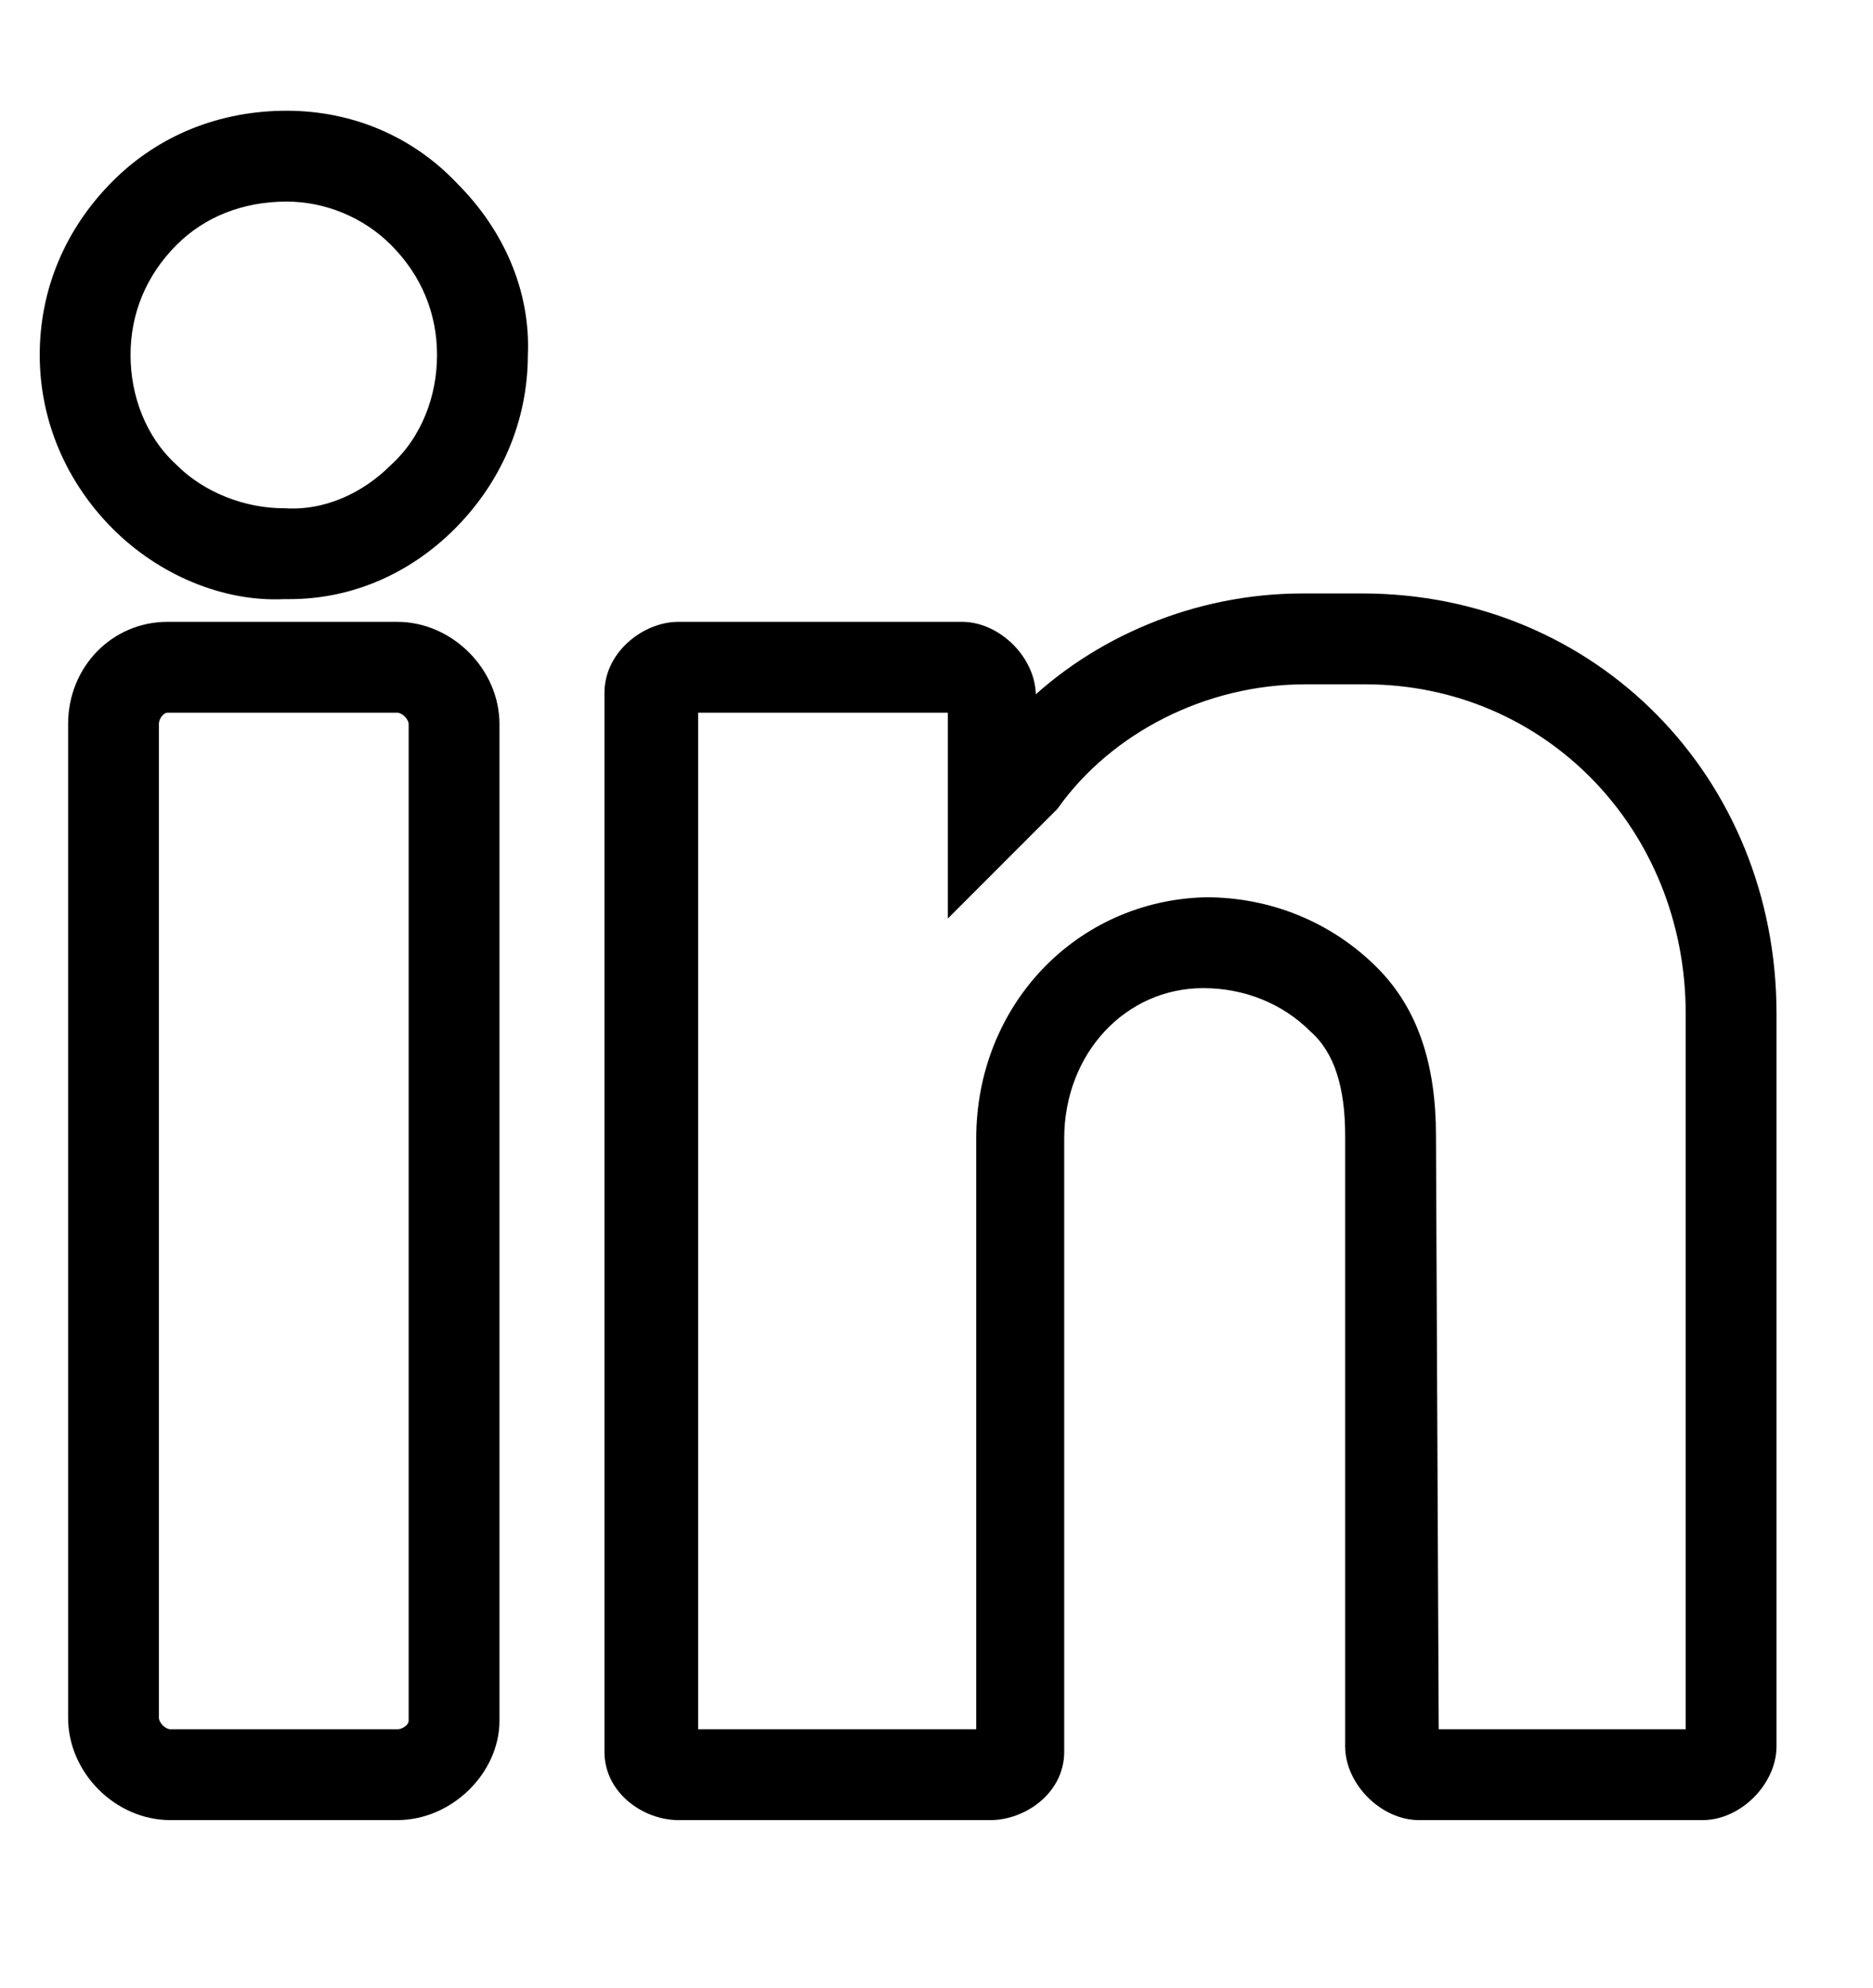 <svg width="33" height="35" viewBox="0 0 33 35" fill="none" xmlns="http://www.w3.org/2000/svg">
<path d="M6.999 8.289L6.999 8.289L6.994 8.294C6.468 8.819 5.759 9.147 5.009 9.1L5.009 9.1H5C4.286 9.1 3.526 8.814 3.006 8.294L3.006 8.294L3.001 8.289C2.437 7.772 2.15 7.014 2.15 6.25C2.15 5.49 2.434 4.778 3.006 4.206C3.526 3.686 4.236 3.4 5.05 3.4C5.761 3.4 6.473 3.685 6.994 4.206C7.566 4.778 7.85 5.49 7.85 6.25C7.85 7.014 7.563 7.772 6.999 8.289ZM5.05 2.1C3.912 2.1 2.874 2.514 2.094 3.294C1.266 4.122 0.85 5.16 0.85 6.25C0.85 7.392 1.318 8.43 2.094 9.206C2.869 9.981 3.957 10.451 5.004 10.4H5.004H5.004H5.004H5.004H5.004H5.004H5.004H5.004H5.004H5.005H5.005H5.005H5.005H5.005H5.005H5.005H5.005H5.005H5.005H5.006H5.006H5.006H5.006H5.006H5.006H5.006H5.006H5.006H5.007H5.007H5.007H5.007H5.007H5.007H5.007H5.007H5.007H5.008H5.008H5.008H5.008H5.008H5.008H5.008H5.008H5.009H5.009H5.009H5.009H5.009H5.009H5.009H5.01H5.01H5.01H5.01H5.01H5.01H5.01H5.01H5.011H5.011H5.011H5.011H5.011H5.011H5.011H5.012H5.012H5.012H5.012H5.012H5.012H5.013H5.013H5.013H5.013H5.013H5.013H5.013H5.014H5.014H5.014H5.014H5.014H5.014H5.015H5.015H5.015H5.015H5.015H5.015H5.016H5.016H5.016H5.016H5.016H5.016H5.017H5.017H5.017H5.017H5.017H5.017H5.018H5.018H5.018H5.018H5.018H5.018H5.019H5.019H5.019H5.019H5.019H5.02H5.02H5.02H5.02H5.02H5.02H5.021H5.021H5.021H5.021H5.021H5.022H5.022H5.022H5.022H5.022H5.023H5.023H5.023H5.023H5.023H5.024H5.024H5.024H5.024H5.024H5.025H5.025H5.025H5.025H5.025H5.026H5.026H5.026H5.026H5.026H5.027H5.027H5.027H5.027H5.027H5.028H5.028H5.028H5.028H5.028H5.029H5.029H5.029H5.029H5.03H5.03H5.03H5.03H5.03H5.031H5.031H5.031H5.031H5.031H5.032H5.032H5.032H5.032H5.033H5.033H5.033H5.033H5.033H5.034H5.034H5.034H5.034H5.035H5.035H5.035H5.035H5.036H5.036H5.036H5.036H5.036H5.037H5.037H5.037H5.037H5.038H5.038H5.038H5.038H5.039H5.039H5.039H5.039H5.04H5.04H5.04H5.04H5.04H5.041H5.041H5.041H5.041H5.042H5.042H5.042H5.042H5.043H5.043H5.043H5.043H5.044H5.044H5.044H5.044H5.045H5.045H5.045H5.045H5.046H5.046H5.046H5.046H5.047H5.047H5.047H5.047H5.048H5.048H5.048H5.048H5.049H5.049H5.049H5.049H5.05H5.05H5.05H5.05H5.051H5.051H5.051H5.052H5.052H5.052H5.052H5.053H5.053H5.053H5.053H5.054H5.054H5.054H5.054H5.055H5.055H5.055H5.055H5.056H5.056H5.056H5.057H5.057H5.057H5.057H5.058H5.058H5.058H5.058H5.059H5.059H5.059H5.059H5.06H5.06H5.06H5.061H5.061H5.061H5.061H5.062H5.062H5.062H5.062H5.063H5.063H5.063H5.064H5.064H5.064H5.064H5.065H5.065H5.065H5.066H5.066H5.066H5.066H5.067H5.067H5.067H5.067H5.068H5.068H5.068H5.069H5.069H5.069H5.069H5.07H5.07H5.07H5.071H5.071H5.071H5.071H5.072H5.072H5.072H5.073H5.073H5.073H5.073H5.074H5.074H5.074H5.074H5.075H5.075H5.075H5.076H5.076H5.076H5.076H5.077H5.077H5.077H5.078H5.078H5.078H5.079H5.079H5.079H5.079H5.08H5.08H5.08H5.081H5.081H5.081H5.081H5.082H5.082H5.082H5.083H5.083H5.083H5.083H5.084H5.084H5.084H5.085H5.085H5.085H5.085H5.086H5.086H5.086H5.087H5.087H5.087H5.087H5.088H5.088H5.088H5.089H5.089H5.089H5.09H5.09H5.09H5.09H5.091H5.091H5.091H5.092H5.092H5.092H5.092H5.093H5.093H5.093H5.094H5.094H5.094H5.094H5.095H5.095H5.095H5.096H5.096H5.096H5.097H5.097H5.097H5.097H5.098H5.098H5.098H5.099H5.099H5.099H5.099H5.1H5.1C6.142 10.4 7.129 9.983 7.906 9.206C8.682 8.431 9.149 7.394 9.15 6.254C9.201 5.157 8.731 4.12 7.958 3.346C7.178 2.515 6.138 2.1 5.05 2.1Z" fill="black" stroke="black" stroke-width="0.3"/>
<path d="M7 11.1H2.95C2.064 11.1 1.35 11.82 1.35 12.75V30.25C1.35 31.133 2.117 31.9 3 31.9H7C7.88 31.9 8.65 31.136 8.65 30.3V12.75C8.65 11.867 7.883 11.1 7 11.1ZM7.35 30.3C7.35 30.373 7.314 30.447 7.246 30.505C7.177 30.565 7.086 30.6 7 30.6H3C2.924 30.6 2.835 30.56 2.762 30.488C2.69 30.415 2.65 30.326 2.65 30.25V12.75C2.65 12.664 2.685 12.573 2.745 12.505C2.804 12.437 2.877 12.4 2.95 12.4H7C7.076 12.4 7.165 12.44 7.238 12.512C7.31 12.585 7.35 12.674 7.35 12.75V30.3Z" fill="black" stroke="black" stroke-width="0.3"/>
<path d="M22.95 10.6C21.095 10.6 19.327 11.353 18.1 12.573V12.25C18.1 11.951 17.952 11.665 17.744 11.456C17.535 11.248 17.249 11.1 16.95 11.1H11.95C11.684 11.1 11.4 11.216 11.183 11.406C10.964 11.596 10.8 11.872 10.8 12.2V30.85C10.8 31.179 10.966 31.445 11.187 31.623C11.406 31.8 11.689 31.9 11.95 31.9H17.45C17.711 31.9 17.994 31.8 18.213 31.623C18.434 31.445 18.6 31.179 18.6 30.85V20.05C18.6 18.472 19.743 17.25 21.2 17.25C21.962 17.25 22.673 17.535 23.194 18.056L23.194 18.056L23.2 18.061C23.653 18.47 23.85 19.117 23.85 20V30.75C23.85 31.049 23.998 31.335 24.206 31.544C24.415 31.752 24.701 31.9 25 31.9H30C30.299 31.9 30.585 31.752 30.794 31.544C31.002 31.335 31.15 31.049 31.15 30.75V17.85C31.15 13.769 28.035 10.6 24 10.6H22.95ZM21.25 15.95V15.95L21.246 15.95C19.062 16.002 17.35 17.772 17.35 20.05V30.6H12.15V12.4H16.85V15.45V15.812L17.106 15.556L18.456 14.206L18.506 14.156L18.515 14.147L18.522 14.137C19.493 12.778 21.196 11.9 23 11.9H24.05C27.313 11.9 29.85 14.529 29.85 17.85V30.6H25.199L25.15 20C25.15 20 25.15 20 25.15 20C25.15 18.775 24.843 17.831 24.156 17.144C23.377 16.365 22.339 15.95 21.25 15.95Z" fill="black" stroke="black" stroke-width="0.3"/>
</svg>
